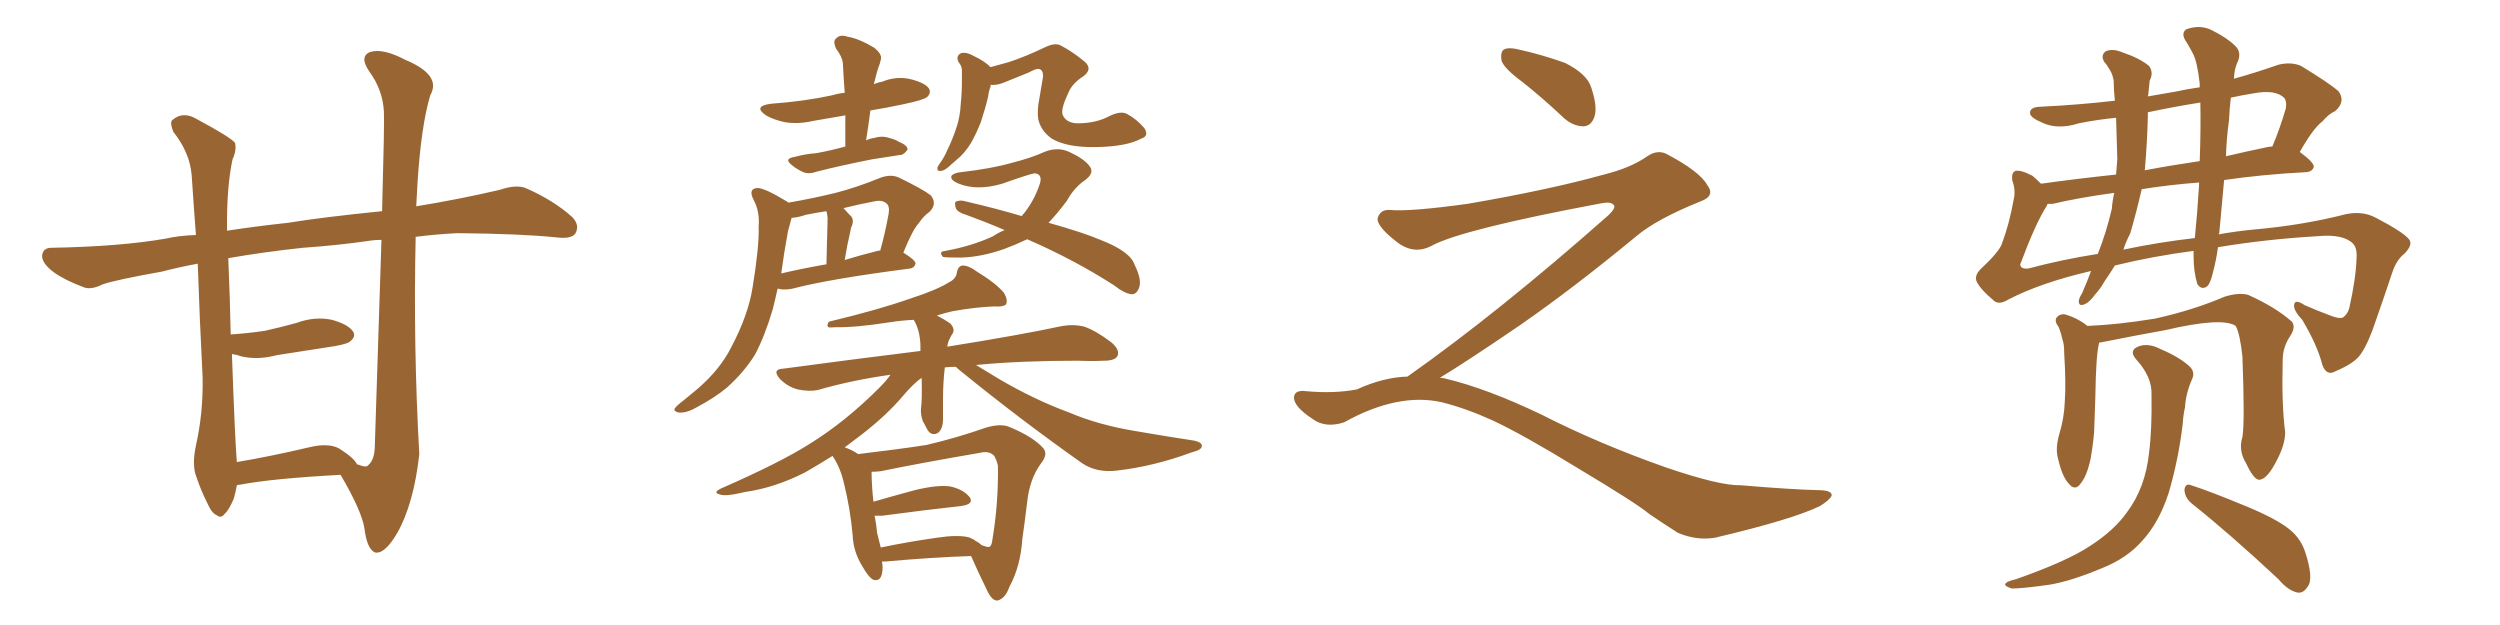 <svg xmlns="http://www.w3.org/2000/svg" xmlns:xlink="http://www.w3.org/1999/xlink" width="600" height="150"><path fill="#996633" padding="10" d="M81.74 113.96L81.74 113.96Q65.33 114.84 57.71 116.31L57.71 116.31Q57.28 116.31 56.84 116.46L56.84 116.46Q56.54 118.21 56.10 119.68L56.10 119.68Q54.93 122.46 53.91 123.34L53.91 123.34Q53.03 124.51 52.00 123.63L52.00 123.63Q50.83 123.19 49.80 120.85L49.80 120.85Q48.19 117.63 47.17 114.55L47.17 114.55Q46.00 111.77 47.02 106.93L47.02 106.93Q48.78 99.17 48.63 90.67L48.63 90.67Q47.90 76.46 47.46 63.28L47.46 63.28Q42.77 64.16 38.82 65.19L38.82 65.19Q27.39 67.24 24.61 68.26L24.61 68.26Q21.97 69.58 20.21 68.99L20.21 68.99Q15.53 67.24 12.89 65.33L12.89 65.33Q9.96 63.13 10.11 61.23L10.11 61.23Q10.40 59.47 12.30 59.47L12.30 59.47Q28.71 59.18 39.70 57.28L39.70 57.28Q42.92 56.54 47.02 56.40L47.02 56.40Q46.44 48.78 46.00 42.04L46.00 42.04Q45.56 36.62 41.60 31.64L41.60 31.64Q40.72 29.44 41.31 28.86L41.31 28.86Q43.95 26.51 47.46 28.71L47.46 28.71Q55.37 32.96 56.40 34.28L56.40 34.28Q56.84 36.04 55.81 38.23L55.81 38.23Q54.35 45.12 54.49 55.37L54.49 55.37Q61.08 54.35 69.14 53.47L69.14 53.47Q77.20 52.15 91.70 50.68L91.70 50.68Q92.29 29.15 92.14 26.81L92.14 26.81Q91.85 21.53 88.62 17.14L88.62 17.14Q86.13 13.48 88.92 12.45L88.92 12.45Q91.99 11.57 97.27 14.36L97.27 14.36Q106.05 18.02 103.27 22.85L103.27 22.85Q101.07 30.18 100.20 43.95L100.20 43.95Q100.05 46.73 99.90 49.51L99.90 49.51Q109.86 47.90 119.97 45.56L119.97 45.56Q123.78 44.24 126.12 45.12L126.12 45.12Q132.86 48.05 137.40 52.15L137.40 52.15Q139.16 54.05 138.13 55.96L138.13 55.96Q137.26 57.42 133.59 56.98L133.59 56.98Q125.24 56.10 109.72 55.96L109.72 55.96Q104.30 56.25 99.76 56.84L99.76 56.84Q99.17 82.91 100.63 108.98L100.63 108.98Q99.32 120.85 95.36 127.88L95.36 127.88Q92.29 133.15 89.94 132.57L89.94 132.57Q88.04 131.69 87.45 126.71L87.45 126.71Q86.72 122.46 81.74 113.96ZM89.94 107.52L89.94 107.52L89.94 107.52Q90.97 76.61 91.55 57.57L91.55 57.57Q90.23 57.57 89.21 57.71L89.21 57.71Q81.15 58.89 72.66 59.47L72.66 59.47Q63.13 60.50 54.79 61.96L54.79 61.96Q55.22 72.22 55.37 80.27L55.37 80.27Q59.62 79.98 63.57 79.39L63.57 79.39Q67.53 78.52 71.19 77.49L71.19 77.49Q75.59 75.88 79.69 76.76L79.69 76.76Q83.79 77.93 84.81 79.69L84.81 79.69Q85.40 80.86 84.08 81.88L84.08 81.88Q83.64 82.47 80.42 83.06L80.42 83.06Q73.10 84.23 66.36 85.25L66.36 85.25Q61.96 86.43 58.01 85.55L58.01 85.55Q56.69 85.11 55.66 84.96L55.66 84.96Q56.40 105.62 56.84 110.89L56.84 110.89Q64.75 109.57 74.12 107.37L74.12 107.37Q78.81 106.20 81.45 107.67L81.45 107.67Q85.11 110.01 85.69 111.47L85.69 111.47Q86.13 111.47 86.28 111.62L86.28 111.62Q87.45 112.06 88.04 111.91L88.04 111.91Q89.79 110.74 89.94 107.52ZM202.88 35.16L202.88 35.16Q202.88 31.20 202.88 27.69L202.88 27.69Q198.78 28.42 195.26 29.00L195.26 29.00Q191.46 29.88 188.23 29.30L188.23 29.30Q185.60 28.71 183.84 27.69L183.84 27.69Q180.62 25.49 185.01 24.90L185.01 24.90Q193.07 24.32 199.80 22.85L199.80 22.85Q201.27 22.41 202.73 22.27L202.73 22.27Q202.44 18.46 202.29 15.23L202.29 15.23Q202.15 13.62 200.68 11.72L200.68 11.72Q199.80 9.81 200.68 9.23L200.68 9.23Q201.56 8.20 203.32 8.79L203.32 8.79Q206.10 9.23 209.77 11.43L209.77 11.43Q211.82 13.04 211.38 14.36L211.38 14.36Q211.23 15.23 210.79 16.26L210.79 16.26Q210.35 17.58 209.91 19.48L209.91 19.48Q209.77 19.78 209.77 20.21L209.77 20.21Q210.64 19.78 211.67 19.63L211.67 19.63Q215.19 18.16 218.70 19.04L218.70 19.04Q222.07 19.92 222.95 21.24L222.95 21.24Q223.54 22.27 222.51 23.29L222.51 23.29Q221.63 24.02 216.65 25.05L216.65 25.05Q212.55 25.93 208.89 26.51L208.89 26.51Q208.45 30.03 207.86 33.69L207.86 33.69Q208.74 33.25 209.77 33.11L209.77 33.11Q211.67 32.52 213.43 33.11L213.43 33.11Q215.04 33.54 215.63 33.98L215.63 33.98Q217.82 34.86 217.82 35.89L217.82 35.89Q216.94 37.21 215.92 37.21L215.92 37.21Q212.99 37.65 209.33 38.23L209.33 38.23Q201.86 39.70 196.14 41.16L196.14 41.16Q194.09 41.89 192.77 41.31L192.77 41.31Q191.16 40.58 190.14 39.70L190.14 39.70Q187.94 38.09 190.72 37.65L190.72 37.65Q193.51 36.91 195.85 36.77L195.85 36.77Q199.22 36.18 202.88 35.16ZM189.26 48.63L189.26 48.63Q195.12 47.61 200.54 46.29L200.54 46.29Q205.66 44.97 211.38 42.63L211.38 42.63Q213.87 41.75 215.77 42.63L215.77 42.63Q221.48 45.41 223.39 46.88L223.39 46.88Q225 48.93 223.10 50.83L223.10 50.83Q221.78 51.71 220.46 53.61L220.46 53.61Q218.99 55.22 216.80 60.64L216.80 60.64Q219.73 62.40 219.73 63.28L219.73 63.28Q219.43 64.31 218.41 64.45L218.41 64.45Q199.07 66.94 190.14 69.29L190.14 69.29Q188.67 69.58 187.35 69.43L187.35 69.43Q187.06 69.29 186.62 69.29L186.62 69.29Q186.04 71.92 185.45 74.27L185.45 74.27Q183.54 80.71 181.20 85.11L181.20 85.11Q178.56 89.36 174.46 93.02L174.46 93.02Q171.68 95.36 167.29 97.71L167.29 97.71Q164.79 99.17 162.89 99.02L162.89 99.02Q161.72 98.73 161.87 98.14L161.87 98.14Q162.30 97.41 164.06 96.09L164.06 96.09Q165.67 94.78 167.43 93.31L167.43 93.31Q172.85 88.62 175.49 83.35L175.49 83.35Q179.59 75.59 180.62 68.99L180.62 68.99Q182.23 59.18 182.08 54.35L182.08 54.35Q182.37 50.83 180.91 48.05L180.91 48.05Q179.44 45.26 181.79 45.12L181.79 45.12Q183.54 45.12 188.82 48.34L188.82 48.34Q189.11 48.49 189.26 48.63ZM189.11 55.52L189.11 55.52Q188.09 61.08 187.50 65.63L187.50 65.63Q192.48 64.45 198.34 63.43L198.34 63.43Q198.63 53.32 198.63 52.29L198.63 52.29Q198.49 51.12 198.34 50.68L198.34 50.68Q195.56 51.12 193.36 51.56L193.36 51.56Q191.75 52.15 189.99 52.29L189.99 52.29Q189.70 53.32 189.11 55.52ZM210.64 60.21L210.64 60.21Q211.08 60.06 211.23 60.21L211.23 60.21Q212.40 56.10 213.28 51.27L213.28 51.27Q213.57 49.37 212.70 48.78L212.70 48.78Q211.67 47.90 209.77 48.34L209.77 48.34Q205.96 49.07 202.44 49.95L202.44 49.95Q203.32 50.98 204.35 52.00L204.35 52.00Q205.08 53.03 204.20 54.79L204.20 54.79Q204.20 55.08 204.05 55.66L204.05 55.66Q203.32 58.74 202.73 62.40L202.73 62.40Q206.54 61.23 210.64 60.21ZM273.93 33.25L273.93 33.25Q270.41 35.16 263.23 35.30L263.23 35.30Q256.05 35.45 252.39 33.25L252.39 33.25Q249.76 31.35 249.17 28.56L249.17 28.56Q248.88 26.37 249.46 23.58L249.46 23.58Q249.90 21.09 250.34 18.31L250.34 18.31Q250.34 16.70 249.32 16.55L249.32 16.55Q248.73 16.41 246.83 17.43L246.83 17.43Q243.90 18.60 240.67 19.92L240.67 19.92Q239.06 20.51 237.74 20.36L237.74 20.36Q237.74 20.65 237.74 20.80L237.74 20.80Q237.30 21.83 237.16 23.14L237.16 23.14Q236.43 26.22 235.40 29.30L235.40 29.30Q234.38 31.93 233.06 34.28L233.06 34.28Q231.45 36.91 229.54 38.38L229.54 38.38Q228.96 38.96 228.37 39.40L228.37 39.40Q226.76 41.02 225.73 41.02L225.73 41.02Q224.85 41.16 225 40.14L225 40.14Q225.29 39.55 225.73 38.96L225.73 38.96Q226.76 37.50 227.34 36.04L227.34 36.04Q228.66 33.40 229.69 30.18L229.69 30.18Q230.42 27.83 230.57 25.05L230.57 25.05Q230.86 22.27 230.86 19.19L230.86 19.19Q230.86 17.72 230.86 16.70L230.86 16.70Q230.71 15.82 230.57 15.67L230.57 15.67Q230.13 14.94 229.98 14.79L229.98 14.79Q229.39 13.33 230.71 12.74L230.71 12.74Q232.03 12.45 233.79 13.48L233.79 13.48Q236.28 14.65 237.74 16.11L237.74 16.11Q239.79 15.53 241.99 14.94L241.99 14.94Q246.09 13.62 250.93 11.28L250.93 11.28Q253.13 10.25 254.44 10.84L254.44 10.84Q257.52 12.45 260.30 14.79L260.30 14.79Q262.35 16.55 260.01 18.31L260.01 18.31Q257.23 20.07 256.35 22.41L256.35 22.41Q254.59 26.07 255.03 27.54L255.03 27.54Q255.91 29.59 258.69 29.59L258.69 29.59Q263.09 29.59 266.31 27.83L266.31 27.83Q269.09 26.51 270.56 27.39L270.56 27.39Q272.75 28.56 274.66 30.76L274.66 30.76Q275.83 32.67 273.93 33.25ZM246.53 57.42L246.53 57.42Q243.75 58.74 240.97 59.77L240.97 59.77Q235.55 61.67 230.71 61.82L230.71 61.82Q226.90 61.82 226.32 61.67L226.32 61.67Q225.15 60.35 226.90 60.21L226.90 60.21Q233.35 59.03 238.33 56.69L238.33 56.69Q239.65 55.81 241.11 55.22L241.11 55.22Q236.72 53.32 231.88 51.56L231.88 51.56Q229.83 50.98 229.39 49.95L229.39 49.95Q228.96 48.49 229.54 48.34L229.54 48.34Q230.27 48.05 231.15 48.19L231.15 48.19Q239.36 50.10 245.21 51.86L245.21 51.86Q248.14 48.49 249.61 43.95L249.61 43.95Q250.20 41.75 248.29 41.60L248.29 41.60Q247.12 41.75 240.53 44.09L240.53 44.09Q234.52 45.85 230.13 44.09L230.13 44.09Q227.93 43.21 228.37 42.19L228.37 42.19Q228.96 41.46 230.71 41.31L230.71 41.31Q238.18 40.43 242.72 39.11L242.72 39.11Q247.41 37.94 250.63 36.47L250.63 36.47Q253.86 35.16 256.64 36.47L256.64 36.47Q260.16 38.09 261.47 39.84L261.47 39.84Q262.79 41.46 260.45 43.21L260.45 43.21Q257.81 44.97 256.05 48.19L256.05 48.19Q253.86 51.12 251.66 53.47L251.66 53.47Q260.01 55.81 264.11 57.57L264.11 57.57Q271.29 60.35 272.31 63.57L272.31 63.57Q273.93 66.80 273.49 68.70L273.49 68.70Q272.90 70.75 271.44 70.61L271.44 70.61Q269.68 70.31 267.48 68.55L267.48 68.55Q257.96 62.40 246.53 57.42ZM211.67 134.77L211.67 134.77Q211.82 135.50 211.82 136.08L211.82 136.08Q211.82 139.75 209.62 139.16L209.62 139.16Q208.45 138.57 206.98 135.94L206.98 135.94Q204.79 132.42 204.64 128.47L204.64 128.47Q204.05 122.02 202.59 116.16L202.59 116.16Q201.71 112.21 199.80 109.42L199.80 109.42Q196.29 111.62 193.21 113.38L193.21 113.38Q186.04 117.04 178.86 118.07L178.86 118.07Q174.02 119.24 172.71 118.65L172.71 118.65Q170.95 118.21 173.14 117.19L173.14 117.19Q187.21 111.04 194.38 106.49L194.38 106.49Q202.88 101.22 210.94 93.16L210.94 93.16Q212.70 91.41 213.72 89.94L213.72 89.94Q204.35 91.26 196.29 93.60L196.29 93.60Q194.24 94.04 191.46 93.46L191.46 93.46Q189.11 92.87 187.21 90.97L187.21 90.97Q185.16 88.62 187.94 88.48L187.94 88.48Q205.52 86.13 220.90 84.23L220.90 84.23Q220.90 83.35 220.90 82.76L220.90 82.76Q220.75 79.10 219.29 76.76L219.29 76.76Q216.36 76.90 213.57 77.34L213.57 77.34Q205.08 78.66 200.68 78.52L200.68 78.52Q199.22 78.66 198.78 78.52L198.78 78.52Q198.34 78.08 198.93 77.20L198.93 77.20Q210.64 74.41 218.55 71.63L218.55 71.63Q224.85 69.58 227.64 67.82L227.64 67.82Q229.54 66.94 229.69 65.19L229.69 65.19Q229.98 63.87 231.01 63.72L231.01 63.72Q232.47 63.72 234.23 65.04L234.23 65.04Q239.06 67.97 240.97 70.31L240.97 70.31Q241.99 72.07 241.41 73.10L241.41 73.10Q240.67 73.68 238.77 73.54L238.77 73.54Q234.23 73.68 228.52 74.71L228.52 74.71Q226.61 75.15 224.85 75.73L224.85 75.73Q226.61 76.61 228.08 77.64L228.08 77.64Q229.25 78.96 228.66 79.98L228.66 79.98Q227.49 81.74 227.34 83.20L227.34 83.20Q244.78 80.42 255.03 78.22L255.03 78.22Q257.81 77.78 260.16 78.37L260.16 78.37Q263.09 79.39 266.75 82.18L266.75 82.18Q268.80 83.94 268.21 85.40L268.21 85.40Q267.63 86.57 264.99 86.57L264.99 86.57Q262.06 86.72 258.84 86.57L258.84 86.57Q244.78 86.57 234.23 87.60L234.23 87.60Q236.57 89.06 239.79 90.97L239.79 90.97Q248.29 95.95 256.64 99.02L256.64 99.02Q263.53 101.95 272.31 103.42L272.31 103.42Q279.93 104.74 286.67 105.76L286.67 105.76Q288.57 106.20 288.43 107.08L288.43 107.08Q288.43 107.96 286.08 108.54L286.08 108.54Q277.00 111.91 268.07 112.94L268.07 112.94Q263.23 113.53 259.72 111.18L259.72 111.18Q244.78 100.63 230.57 89.06L230.57 89.06Q229.83 88.48 229.39 88.04L229.39 88.04Q227.78 88.04 226.76 88.18L226.76 88.18Q226.32 91.85 226.32 95.80L226.32 95.80Q226.32 98.00 226.32 99.90L226.32 99.90Q226.46 102.83 225.15 103.86L225.15 103.86Q223.68 104.74 222.66 103.27L222.66 103.27Q222.07 102.10 221.48 101.07L221.48 101.07Q220.90 99.46 221.04 98.00L221.04 98.00Q221.34 95.95 221.19 90.67L221.19 90.67Q219.14 92.14 216.80 94.92L216.80 94.92Q212.84 99.61 206.98 104.15L206.98 104.15Q204.64 105.91 202.73 107.37L202.73 107.37Q204.49 107.96 205.96 108.98L205.96 108.98Q215.77 107.81 222.36 106.79L222.36 106.79Q229.83 105.03 236.43 102.69L236.43 102.69Q240.23 101.51 242.43 102.54L242.43 102.54Q248.00 104.88 250.34 107.52L250.34 107.52Q251.66 108.98 249.76 111.33L249.76 111.33Q247.12 114.99 246.53 120.41L246.53 120.41Q245.95 125.24 245.36 129.35L245.36 129.35Q244.92 135.94 242.29 140.77L242.29 140.77Q241.26 143.70 239.36 144.14L239.36 144.14Q238.18 144.14 237.16 142.24L237.16 142.24Q234.38 136.52 233.06 133.45L233.06 133.45Q223.97 133.74 212.40 134.77L212.40 134.77Q211.82 134.77 211.67 134.77ZM234.08 129.79L234.08 129.79L234.08 129.79Q234.96 130.22 235.55 130.81L235.55 130.81Q237.01 131.40 237.45 131.25L237.45 131.25Q238.04 130.96 238.18 129.49L238.18 129.49Q239.65 120.70 239.50 111.77L239.50 111.77Q239.21 110.45 238.62 109.42L238.62 109.42Q237.45 108.11 235.11 108.69L235.11 108.69Q220.61 111.18 211.38 113.09L211.38 113.09Q210.21 113.23 209.18 113.23L209.18 113.23Q209.18 116.31 209.62 120.41L209.62 120.41Q214.16 119.09 219.58 117.63L219.58 117.63Q225 116.31 228.08 116.75L228.08 116.75Q231.30 117.48 232.76 119.38L232.76 119.38Q233.79 121.00 230.71 121.44L230.71 121.44Q222.66 122.31 211.67 123.78L211.67 123.78Q210.50 123.78 209.91 123.78L209.91 123.78Q210.35 125.98 210.50 127.88L210.50 127.88Q210.94 129.64 211.38 131.40L211.38 131.40Q217.68 130.08 224.85 129.05L224.85 129.05Q229.69 128.32 232.32 128.91L232.32 128.91Q232.91 129.05 233.06 129.20L233.06 129.20Q233.50 129.35 233.64 129.49L233.64 129.49Q233.79 129.49 233.94 129.64L233.94 129.64Q233.94 129.64 234.08 129.79ZM365.33 19.63L365.33 19.63Q360.94 16.41 360.35 14.50L360.35 14.50Q360.06 12.45 360.94 11.87L360.94 11.87Q362.11 11.28 364.45 11.87L364.45 11.87Q370.31 13.18 375.59 15.09L375.59 15.09Q380.86 17.72 381.88 20.95L381.88 20.95Q383.50 25.78 382.62 28.13L382.62 28.13Q381.88 30.18 380.13 30.32L380.13 30.32Q377.64 30.32 375.44 28.42L375.44 28.42Q370.31 23.58 365.33 19.63ZM337.79 90.38L337.79 90.38L337.79 90.38Q359.62 75 386.13 51.56L386.13 51.56Q387.89 49.80 387.30 49.22L387.30 49.22Q386.72 48.34 384.38 48.78L384.38 48.78Q350.68 55.08 343.51 59.03L343.51 59.03Q339.26 61.23 335.16 58.01L335.16 58.01Q330.47 54.35 330.62 52.44L330.62 52.44Q331.20 50.24 333.54 50.39L333.54 50.39Q338.38 50.83 352.15 48.93L352.15 48.93Q371.78 45.56 384.96 41.89L384.96 41.89Q391.41 40.28 395.36 37.50L395.36 37.50Q397.71 35.89 399.90 36.91L399.90 36.91Q407.96 41.16 409.72 44.38L409.72 44.38Q411.77 47.02 408.11 48.34L408.11 48.34Q397.56 52.59 392.72 56.69L392.72 56.69Q377.64 69.14 364.75 78.08L364.75 78.08Q351.42 87.16 345.56 90.67L345.56 90.67Q346.14 90.67 346.73 90.82L346.73 90.82Q356.69 93.16 369.87 99.46L369.87 99.46Q383.64 106.49 399.90 112.21L399.90 112.21Q412.79 116.60 417.77 116.46L417.77 116.46Q429.93 117.48 436.23 117.63L436.23 117.63Q439.75 117.63 439.60 118.95L439.60 118.95Q439.16 119.97 436.82 121.44L436.82 121.44Q430.22 124.66 411.62 129.05L411.62 129.05Q407.23 129.79 402.69 127.88L402.69 127.88Q398.58 125.24 395.80 123.34L395.80 123.34Q392.87 120.85 378.66 112.35L378.66 112.35Q365.77 104.44 358.30 100.93L358.30 100.93Q351.86 98.00 346.00 96.53L346.00 96.53Q335.45 94.19 322.56 101.37L322.56 101.37Q318.02 102.83 314.94 100.49L314.94 100.49Q310.69 97.71 310.55 95.51L310.55 95.51Q310.55 93.46 313.62 93.90L313.62 93.90Q320.36 94.48 325.63 93.46L325.63 93.46Q332.08 90.53 337.79 90.38ZM538.18 104.88L538.18 104.88Q538.77 101.51 538.18 85.55L538.18 85.55Q537.60 80.13 536.57 78.22L536.57 78.22L536.57 78.22Q533.35 76.03 519.58 79.25L519.58 79.25Q512.99 80.42 504.20 82.18L504.20 82.18Q503.76 82.18 503.76 82.32L503.76 82.32Q503.76 82.32 503.76 82.47L503.76 82.47Q503.03 85.11 502.88 95.36L502.88 95.36Q502.73 99.61 502.59 103.71L502.59 103.71Q502.29 107.08 501.71 110.30L501.71 110.30Q500.83 114.26 499.37 116.02L499.37 116.02Q498.05 117.92 496.58 116.16L496.58 116.16Q494.97 114.55 493.95 110.16L493.95 110.16Q493.21 107.67 494.24 104.15L494.24 104.15Q495.41 100.34 495.56 96.24L495.56 96.24Q495.85 91.99 495.41 84.81L495.41 84.81Q495.41 82.47 494.97 81.45L494.97 81.45Q494.68 79.98 494.09 78.52L494.09 78.52Q493.07 77.20 493.51 76.32L493.51 76.32Q494.24 75.29 495.56 75.44L495.56 75.44Q498.63 76.32 500.98 78.22L500.98 78.22Q508.30 77.93 517.24 76.46L517.24 76.46Q526.46 74.41 533.94 71.19L533.94 71.19Q537.30 70.17 539.50 70.75L539.50 70.75Q546.09 73.68 550.05 77.20L550.05 77.20Q551.07 78.52 549.61 80.71L549.61 80.71Q547.85 83.35 547.85 86.43L547.85 86.43Q547.56 96.97 548.44 103.71L548.44 103.71L548.44 103.71Q548.44 106.64 546.53 110.30L546.53 110.30Q544.19 114.99 542.29 115.14L542.29 115.14Q540.97 115.28 539.06 111.18L539.06 111.18Q537.16 108.11 538.18 104.88ZM526.03 120.85L526.03 120.85Q524.41 119.53 524.27 117.63L524.27 117.63Q524.41 115.87 525.88 116.46L525.88 116.46Q530.42 117.92 538.92 121.44L538.92 121.44Q546.39 124.51 549.61 127.15L549.61 127.15Q552.25 129.35 553.27 132.57L553.27 132.57Q555.32 138.87 553.86 140.77L553.86 140.77Q552.83 142.38 551.51 142.24L551.51 142.24Q549.17 141.80 546.83 139.01L546.83 139.01Q535.40 128.32 526.03 120.85ZM516.36 94.63L516.36 94.63Q516.50 90.53 512.84 86.43L512.84 86.43Q510.64 84.08 513.43 83.06L513.43 83.06Q515.77 82.32 518.55 83.79L518.55 83.79Q523.39 85.84 525.73 88.18L525.73 88.18Q526.76 89.36 526.17 90.82L526.17 90.82Q524.56 94.48 524.41 97.71L524.41 97.71Q523.97 99.61 523.83 101.95L523.83 101.95Q522.80 110.45 520.46 118.36L520.46 118.36Q518.12 125.54 514.01 129.93L514.01 129.93Q510.50 133.89 504.79 136.23L504.79 136.23Q497.17 139.45 491.89 140.33L491.89 140.33Q484.57 141.36 482.67 141.21L482.67 141.21Q480.62 140.48 481.49 139.89L481.49 139.89Q481.93 139.45 483.84 139.01L483.84 139.01Q496.29 134.62 501.71 130.96L501.71 130.96Q507.42 127.29 510.50 122.90L510.50 122.90Q514.89 117.04 515.77 108.69L515.77 108.69Q516.50 103.13 516.36 94.63ZM507.57 63.72L507.57 63.72Q506.40 65.63 505.08 67.53L505.08 67.53Q504.20 69.14 502.88 70.61L502.88 70.61Q501.42 72.66 500.10 73.10L500.10 73.10Q498.78 73.54 498.93 72.07L498.93 72.07Q499.07 71.34 499.66 70.46L499.66 70.46Q500.83 67.82 501.86 65.04L501.86 65.04Q489.84 67.82 481.93 71.92L481.93 71.92Q479.59 73.39 478.27 71.92L478.27 71.92Q475.63 69.73 474.61 67.97L474.61 67.97Q473.58 66.36 475.34 64.60L475.34 64.60Q479.88 60.35 480.47 58.45L480.47 58.45Q482.23 53.76 483.25 48.05L483.25 48.05Q483.84 45.70 482.96 43.36L482.96 43.36Q482.67 41.46 483.69 41.02L483.69 41.02Q485.01 40.72 487.79 42.19L487.79 42.19Q488.82 43.07 489.84 44.09L489.84 44.09Q498.19 42.92 507.86 41.89L507.86 41.89Q508.01 39.99 508.15 38.23L508.15 38.23Q508.01 33.25 507.86 28.27L507.86 28.27Q503.32 28.71 498.93 29.59L498.93 29.59Q493.80 31.20 490.14 29.44L490.14 29.44Q487.35 28.27 487.21 27.25L487.21 27.25Q487.06 25.78 489.40 25.63L489.40 25.63Q498.63 25.20 507.57 24.17L507.57 24.17Q507.28 21.53 507.28 19.34L507.28 19.34Q506.98 17.72 506.40 16.85L506.40 16.85Q505.66 15.53 505.08 14.94L505.08 14.94Q504.05 13.33 505.37 12.30L505.37 12.30Q507.13 11.57 509.47 12.60L509.47 12.60Q513.43 13.92 515.77 15.82L515.77 15.82Q516.94 17.43 515.92 19.34L515.92 19.34Q515.77 20.80 515.63 22.27L515.63 22.27Q515.63 22.56 515.48 23.14L515.48 23.14Q518.70 22.56 522.22 21.97L522.22 21.97Q524.85 21.39 527.93 20.95L527.93 20.95Q527.93 20.21 527.93 20.07L527.93 20.07Q527.34 14.79 526.32 12.89L526.32 12.89Q525.73 11.72 524.85 10.25L524.85 10.25Q523.24 8.06 524.71 7.03L524.71 7.03Q527.93 5.86 530.71 7.18L530.71 7.18Q534.52 9.08 536.43 10.99L536.43 10.99Q538.18 12.60 536.87 15.23L536.87 15.23Q536.28 16.55 536.13 18.90L536.13 18.90Q541.41 17.43 546.83 15.53L546.83 15.53Q549.90 14.79 552.25 15.82L552.25 15.82Q558.98 19.92 561.18 21.83L561.18 21.83Q563.09 24.32 560.45 26.66L560.45 26.66Q558.84 27.39 557.37 29.15L557.37 29.15Q555.18 30.76 551.95 36.47L551.95 36.47Q555.32 38.96 555.32 39.99L555.32 39.99Q555.03 41.16 553.56 41.31L553.56 41.31Q542.72 41.89 533.79 43.21L533.79 43.21Q533.20 49.37 532.62 55.96L532.62 55.96Q532.47 56.10 532.47 56.25L532.47 56.25Q536.43 55.52 540.97 55.08L540.97 55.08Q552.69 54.05 562.94 51.42L562.94 51.42Q567.04 50.54 570.26 52.29L570.26 52.29Q576.71 55.66 578.17 57.42L578.17 57.42Q579.20 58.74 577.00 60.94L577.00 60.94Q575.10 62.40 574.07 65.63L574.07 65.63Q572.02 71.78 570.26 76.76L570.26 76.76Q568.51 82.18 566.60 84.96L566.60 84.96Q565.14 87.16 560.60 89.06L560.60 89.06Q558.40 90.38 557.37 87.60L557.37 87.60Q556.20 82.91 552.54 76.76L552.54 76.76Q550.20 74.27 550.63 72.95L550.63 72.95Q550.93 71.78 553.13 73.24L553.13 73.24Q555.76 74.41 559.28 75.73L559.28 75.73Q561.47 76.61 562.35 76.17L562.35 76.17Q563.38 75.44 563.82 73.97L563.82 73.97Q565.43 66.80 565.58 61.82L565.58 61.82Q565.72 59.47 564.70 58.45L564.70 58.45Q562.35 56.10 556.20 56.69L556.20 56.69Q543.75 57.42 532.32 59.33L532.32 59.33Q531.88 62.55 531.01 65.77L531.01 65.77Q530.42 68.26 529.54 68.85L529.54 68.85Q528.22 69.58 527.34 68.12L527.34 68.12Q526.46 65.19 526.46 61.52L526.46 61.52Q526.46 60.79 526.46 60.21L526.46 60.21Q516.50 61.52 507.57 63.72ZM509.62 59.91L509.62 59.91Q517.97 58.15 526.76 57.13L526.76 57.13Q527.34 51.42 527.78 44.38L527.78 44.38Q527.78 43.95 527.78 43.80L527.78 43.80Q520.31 44.38 514.01 45.41L514.01 45.41Q512.70 51.12 511.23 56.10L511.23 56.10Q510.21 58.01 509.62 59.91ZM486.77 64.45L486.77 64.45Q494.97 62.26 503.47 60.94L503.47 60.94Q505.52 55.81 506.84 50.10L506.84 50.10Q506.98 48.19 507.42 46.29L507.42 46.29Q498.78 47.46 492.63 48.93L492.63 48.93Q491.89 48.93 491.46 48.93L491.46 48.93Q491.31 49.07 491.16 49.51L491.16 49.51Q488.53 53.61 484.86 63.43L484.86 63.43Q484.86 64.60 486.77 64.45ZM544.19 35.30L544.19 35.30Q544.78 35.16 545.36 35.16L545.36 35.16Q547.12 31.05 548.58 26.07L548.58 26.07Q548.88 24.46 548.29 23.58L548.29 23.58Q546.24 21.39 540.82 22.41L540.82 22.41Q538.04 22.85 535.40 23.44L535.40 23.44Q535.11 25.78 534.96 28.86L534.96 28.86Q534.38 32.96 534.23 37.50L534.23 37.50Q539.21 36.33 544.19 35.30ZM514.75 40.87L514.75 40.87L514.75 40.87Q520.90 39.70 527.93 38.67L527.93 38.67Q528.22 30.91 528.08 24.61L528.08 24.61Q521.63 25.63 515.48 26.95L515.48 26.95Q515.48 27.39 515.48 27.98L515.48 27.98Q515.33 34.28 514.75 40.87Z"/></svg>